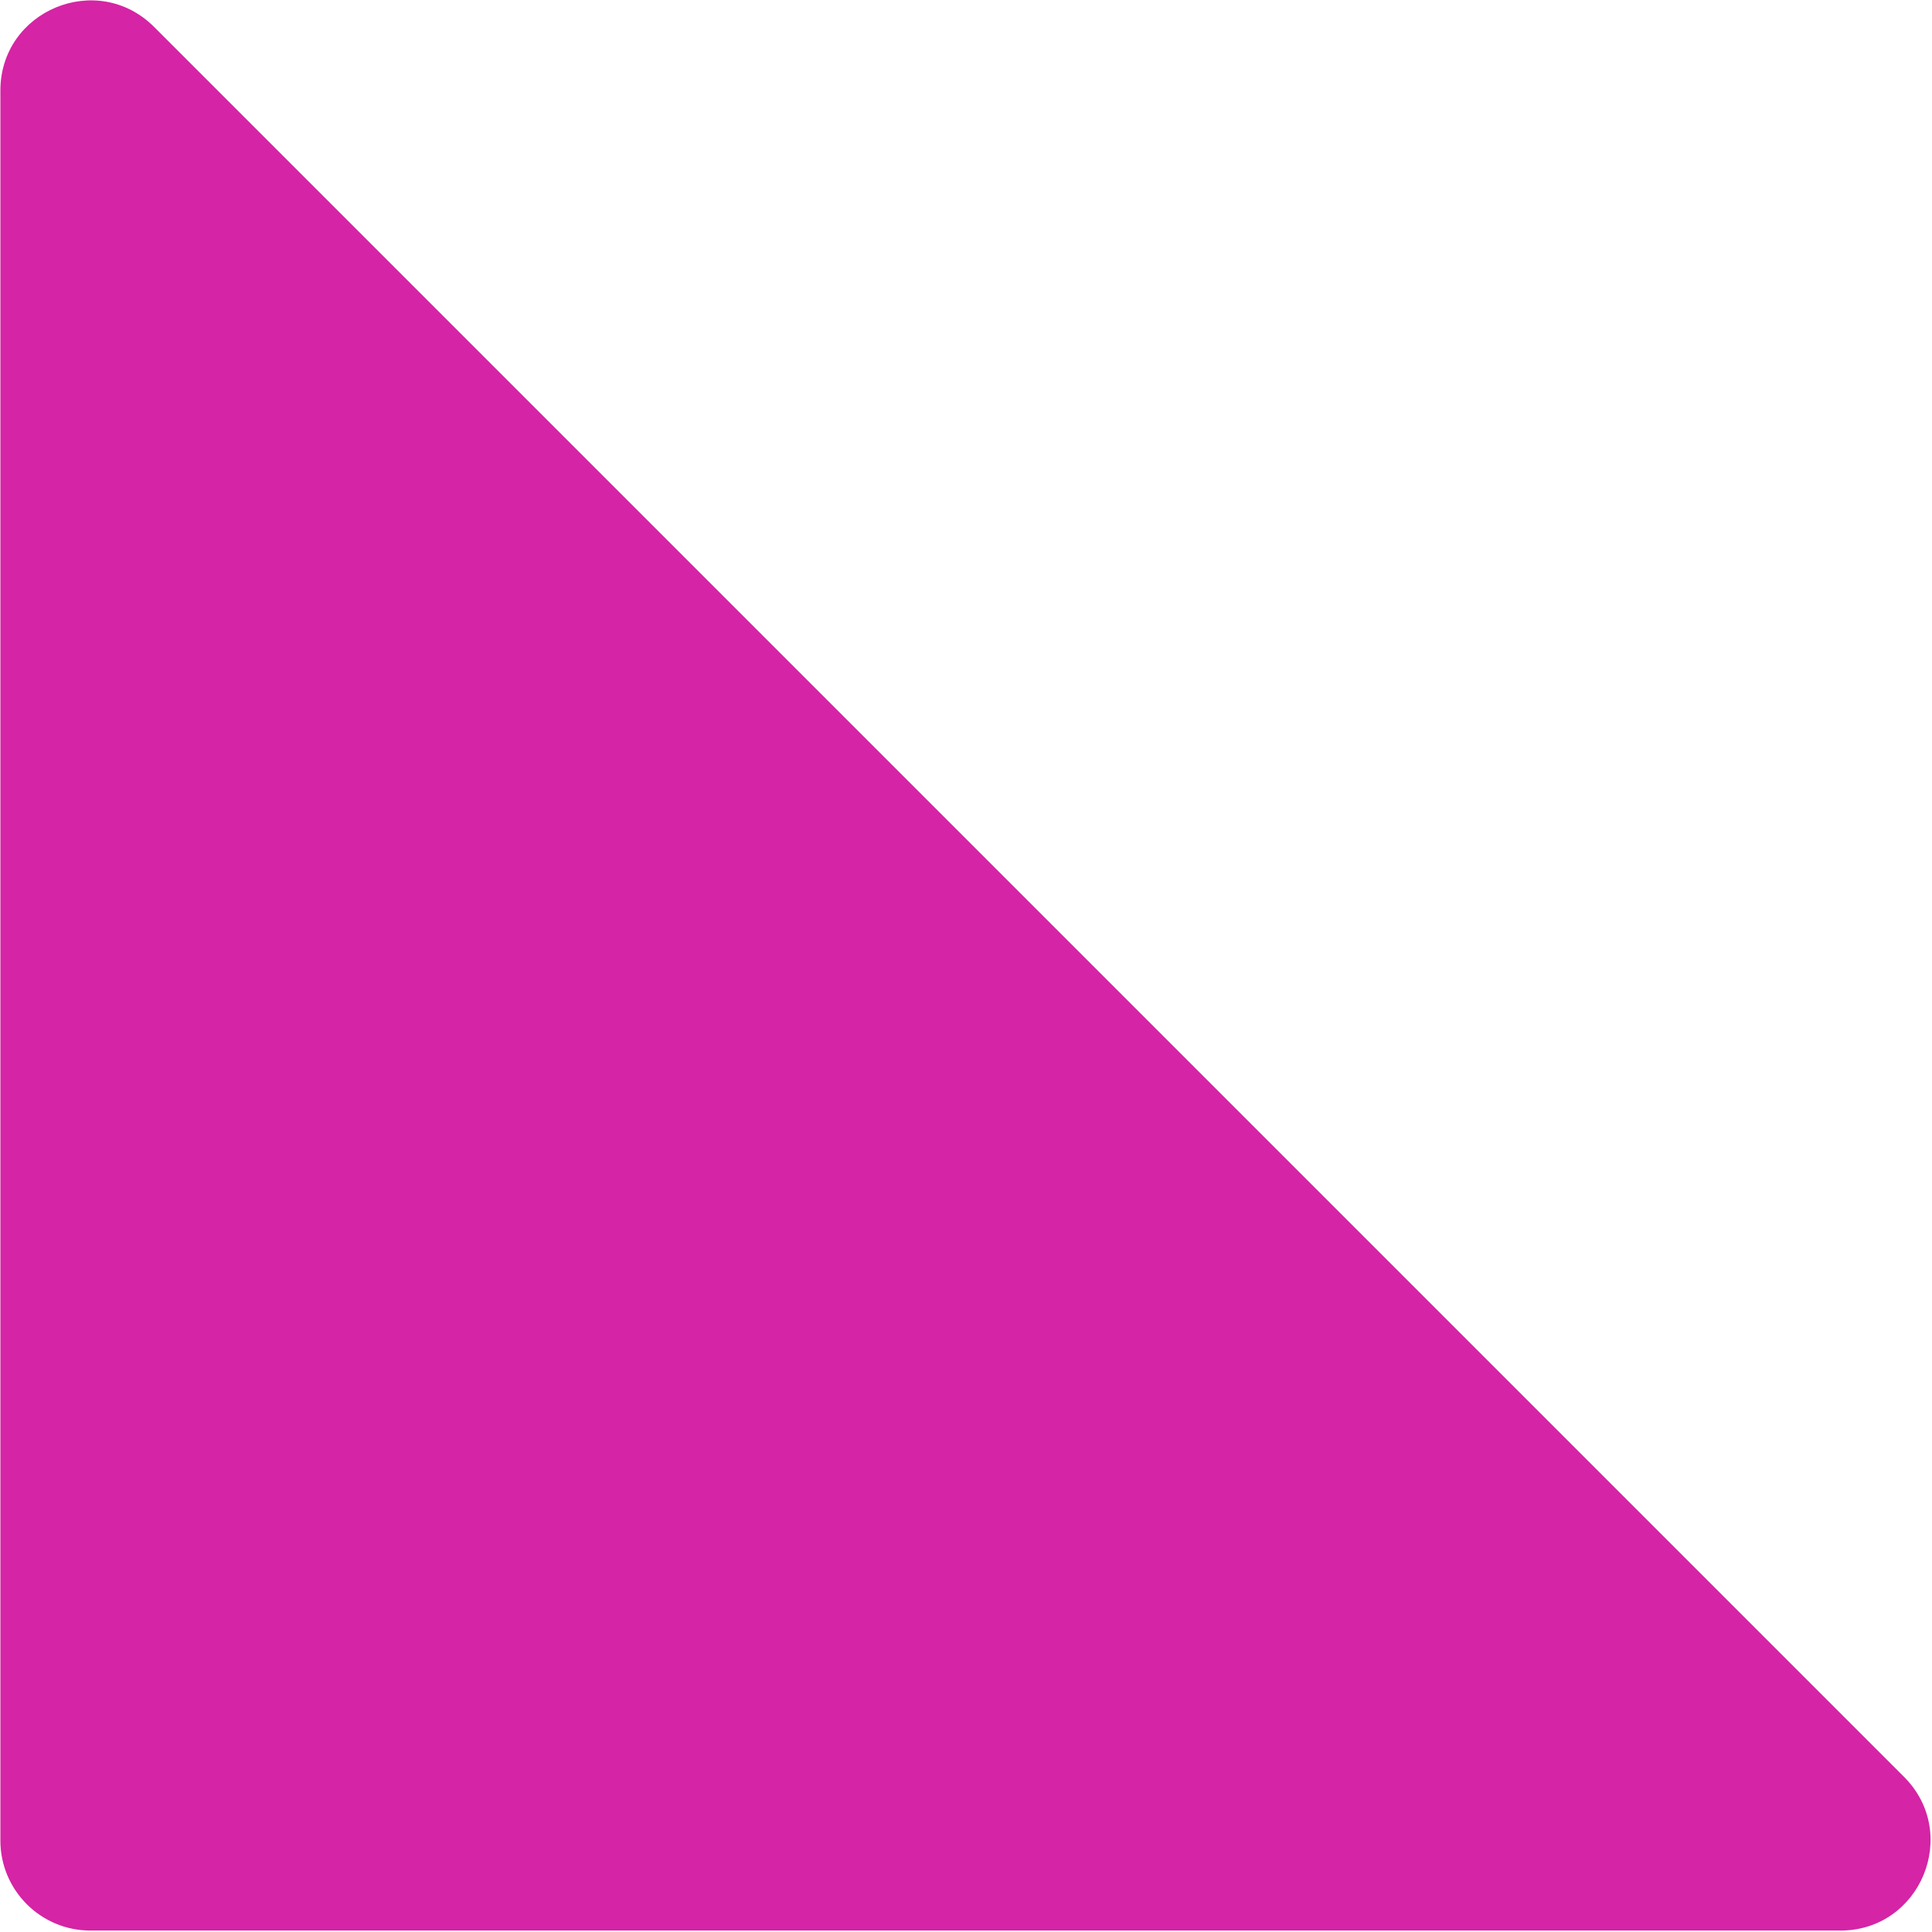 <svg width="414" height="414" viewBox="0 0 414 414" fill="none" xmlns="http://www.w3.org/2000/svg">
<path d="M0.081 394.39L0.081 19.416C0.081 2.217 20.869 -6.383 33.027 5.775L408 380.749C420.158 392.907 411.559 413.694 394.36 413.694L19.386 413.694C8.74 413.694 0.081 405.065 0.081 394.39Z" fill="#D524A5"/>
</svg>
